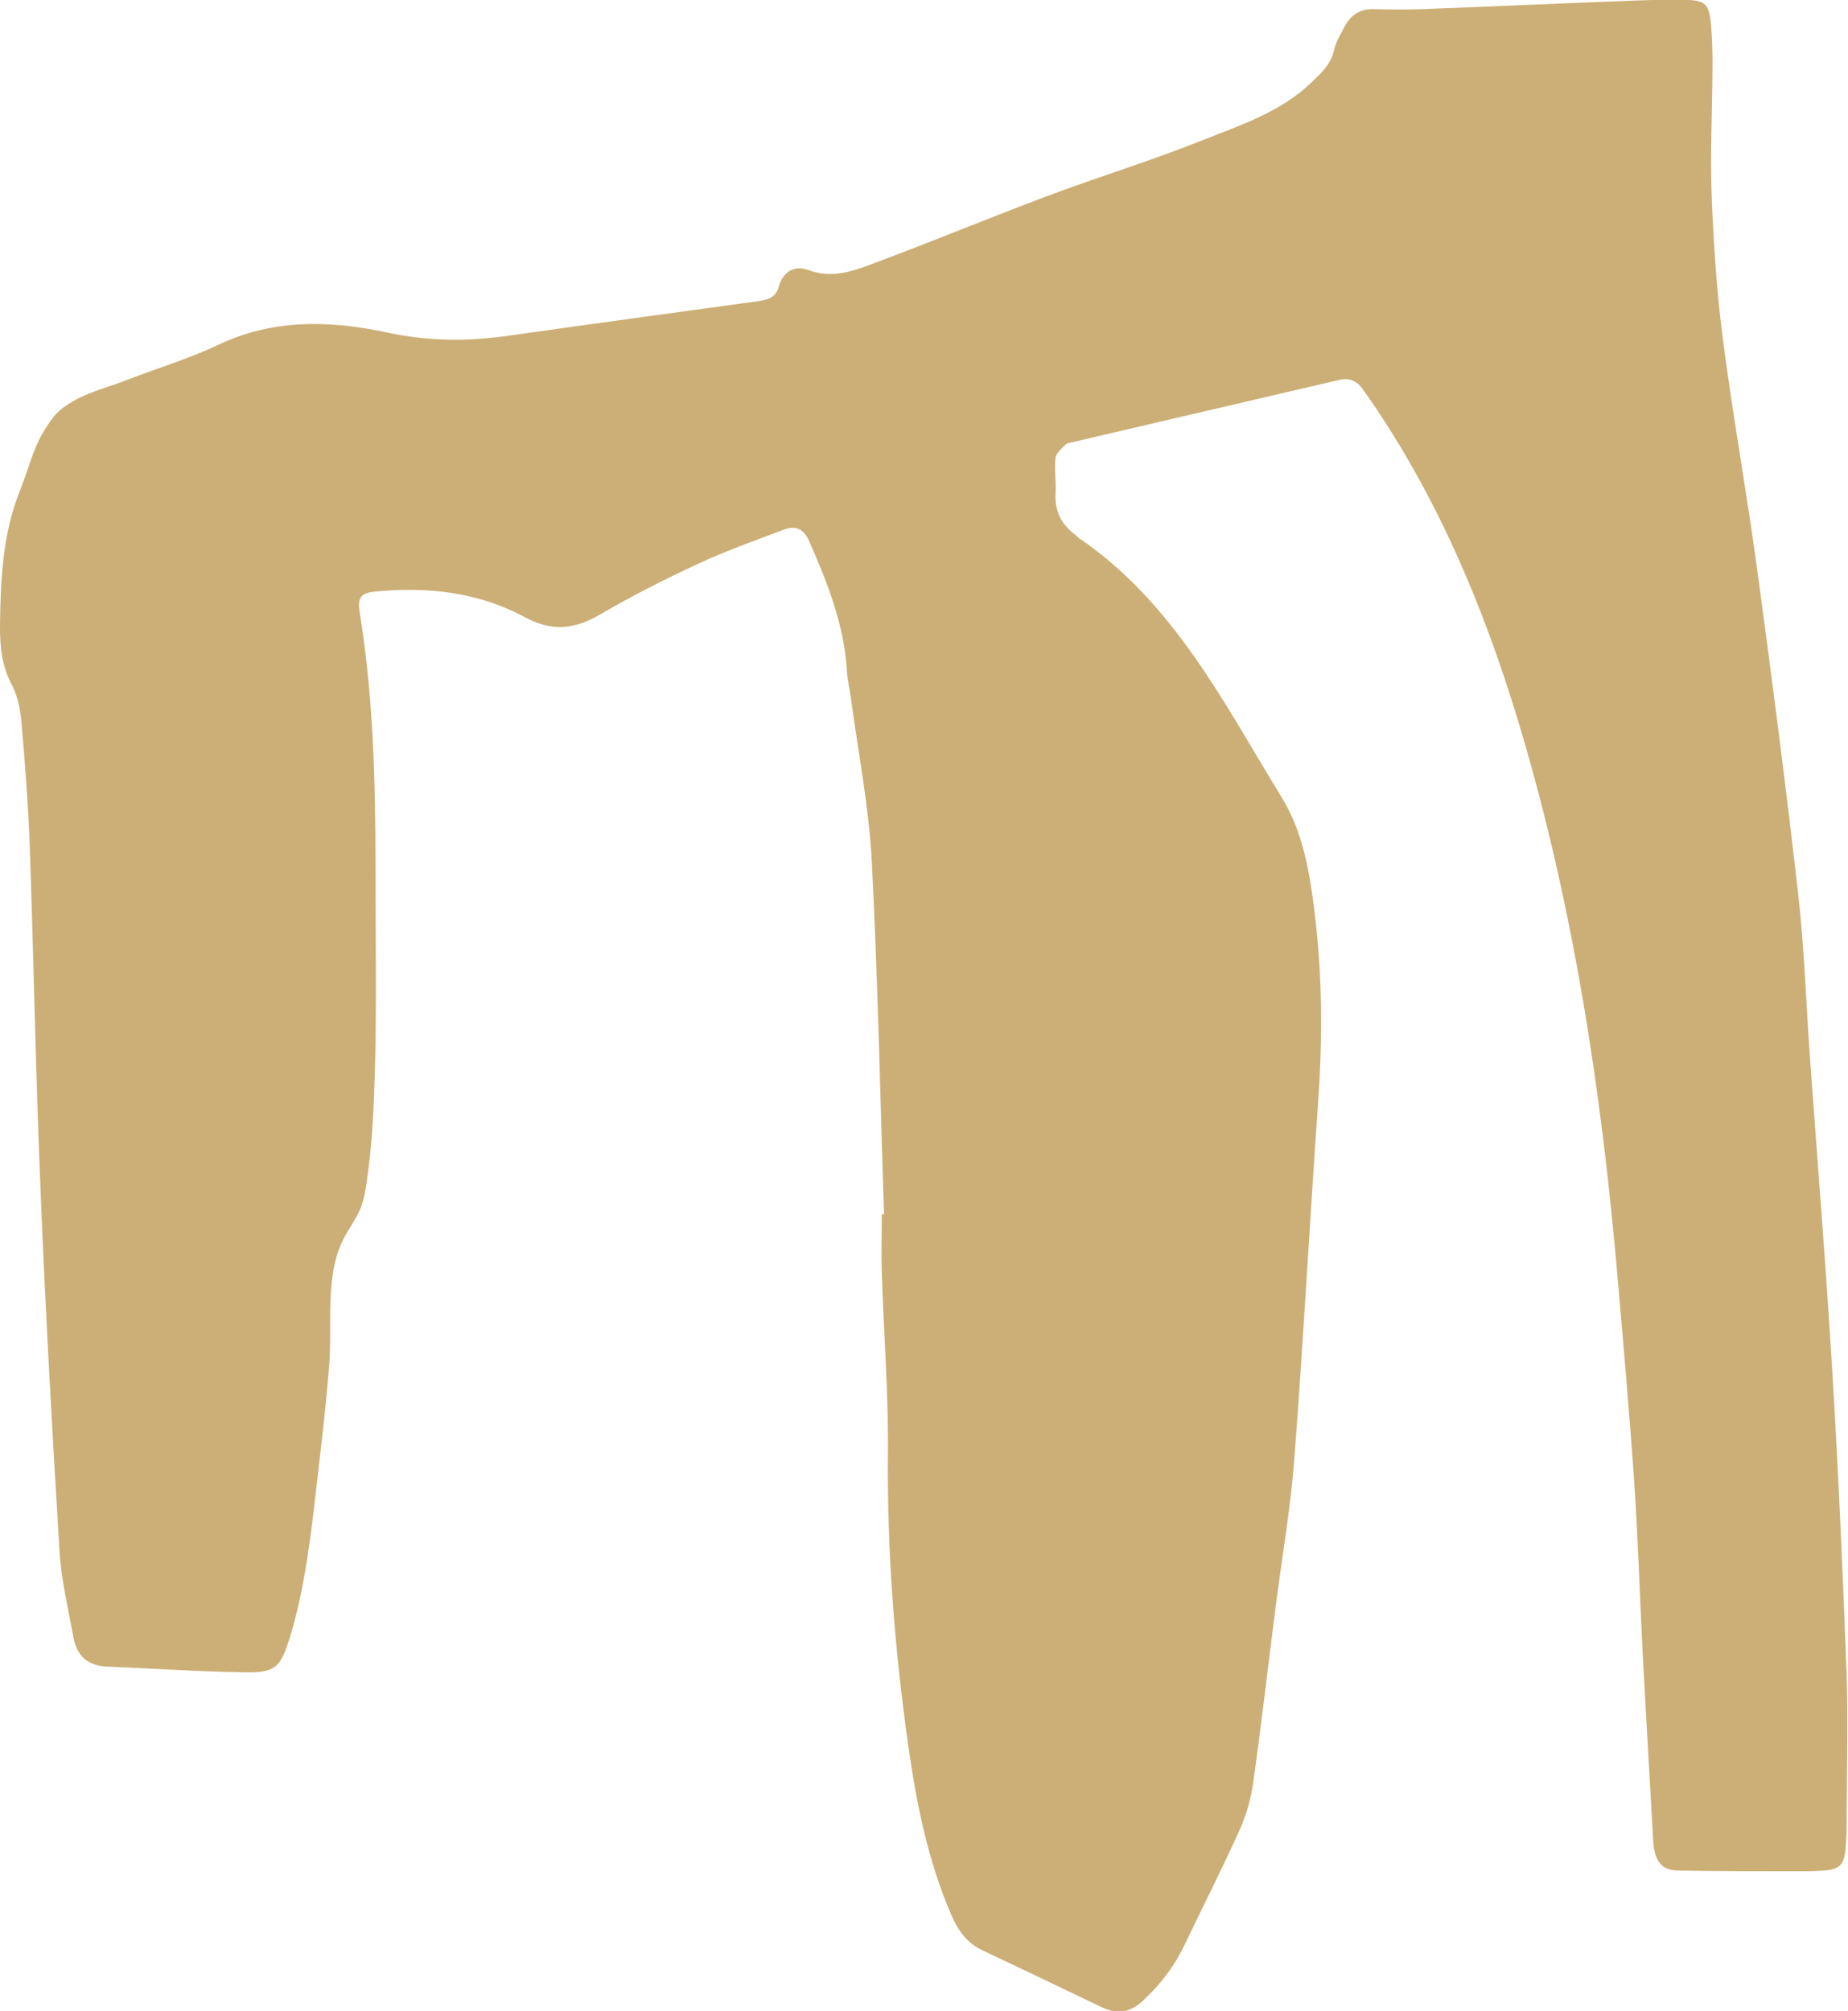 <?xml version="1.0" encoding="UTF-8"?> <svg xmlns="http://www.w3.org/2000/svg" id="Layer_2" data-name="Layer 2" viewBox="0 0 99.13 107.85"><defs><style> .cls-1 { fill: #ccaf76; } </style></defs><g id="Layer_1-2" data-name="Layer 1"><path class="cls-1" d="M47.42,65.08c-.21-6.32-.33-12.65-.66-18.96-.16-2.91-.73-5.8-1.12-8.7-.06-.47-.18-.93-.21-1.41-.14-2.5-1.05-4.77-2.04-7.02-.28-.62-.72-.82-1.33-.59-1.55,.59-3.12,1.14-4.62,1.84-1.79,.83-3.56,1.73-5.26,2.72-1.36,.8-2.58,.92-4.01,.15-2.51-1.36-5.25-1.66-8.06-1.38-.75,.07-.94,.32-.82,1.09,.73,4.48,.85,9.03,.85,13.57,0,4.49,.11,9.04-.13,13.53-.06,1.14-.17,2.28-.33,3.41-.07,.5-.15,1-.34,1.47-.25,.61-.66,1.13-.95,1.72-.97,1.97-.56,4.55-.73,6.69-.2,2.54-.52,5.08-.81,7.61-.28,2.36-.6,4.69-1.29,6.96-.51,1.67-.79,1.95-2.49,1.91-2.45-.04-4.89-.21-7.34-.31-1.03-.04-1.61-.58-1.79-1.56-.28-1.55-.66-3.11-.75-4.67-.39-6.39-.75-12.79-1.01-19.19-.26-6.17-.37-12.34-.58-18.5-.08-2.21-.25-4.42-.44-6.63-.06-.7-.19-1.44-.5-2.05C.1,35.75-.01,34.68,0,33.56c.03-2.45,.13-4.88,1.06-7.22,.64-1.61,.71-2.5,1.75-3.9,.87-1.18,2.96-1.65,3.79-1.98,1.69-.67,3.45-1.18,5.09-1.96,2.96-1.41,6.03-1.32,9.06-.67,2.22,.48,4.36,.49,6.56,.17,4.46-.63,8.92-1.24,13.38-1.85,.51-.07,.92-.21,1.07-.74,.24-.84,.84-1.21,1.62-.92,1.33,.49,2.52,0,3.68-.44,3.03-1.13,6.02-2.37,9.05-3.51,2.8-1.05,5.67-1.93,8.45-3.04,2.04-.81,4.17-1.51,5.81-3.1,.52-.5,1.02-.95,1.19-1.71,.1-.45,.36-.87,.58-1.29,.33-.6,.82-.93,1.54-.91,.87,.02,1.74,.03,2.61,0,3.48-.13,6.95-.29,10.43-.42,1.19-.05,2.37-.1,3.56-.08,1.27,.02,1.42,.2,1.52,1.56,.05,.71,.07,1.42,.06,2.14-.01,2.3-.13,4.59-.04,6.89,.1,2.52,.27,5.05,.59,7.56,.54,4.15,1.29,8.27,1.85,12.42,.79,5.8,1.54,11.6,2.2,17.41,.33,2.9,.42,5.84,.63,8.76,.41,5.68,.87,11.35,1.21,17.03,.32,5.29,.55,10.58,.75,15.88,.09,2.53,.02,5.07,.01,7.6,0,.63,0,1.27-.06,1.9-.08,.88-.31,1.11-1.17,1.18-.55,.05-1.11,.04-1.66,.04-2.06,0-4.12,0-6.17-.04-.78-.02-1.12-.39-1.27-1.15-.03-.15-.04-.31-.05-.47-.19-3.31-.38-6.62-.56-9.94-.16-3.15-.25-6.31-.47-9.45-.27-3.86-.61-7.72-.95-11.58-.84-9.39-2.26-18.68-4.88-27.76-1.82-6.33-4.25-12.42-7.92-17.94-.26-.4-.54-.78-.81-1.17-.3-.43-.72-.61-1.23-.49-4.76,1.11-9.51,2.22-14.27,3.33-.15,.04-.34,.05-.44,.15-.21,.21-.5,.46-.53,.71-.07,.62,.04,1.27,0,1.9-.05,.96,.32,1.68,1.08,2.24,.06,.05,.11,.11,.18,.16,5.1,3.48,7.78,8.86,10.87,13.9,1.13,1.84,1.5,3.98,1.76,6.11,.42,3.38,.44,6.78,.2,10.18-.45,6.39-.79,12.79-1.28,19.18-.2,2.68-.67,5.33-1.01,8-.4,3.13-.76,6.27-1.2,9.4-.12,.84-.36,1.7-.71,2.48-.94,2.09-1.98,4.13-2.97,6.2-.55,1.16-1.31,2.14-2.26,3.02-.69,.63-1.37,.7-2.16,.33-2.14-1.02-4.27-2.05-6.42-3.06-.84-.4-1.31-1.06-1.67-1.9-1.27-2.93-1.88-6.03-2.32-9.16-.73-5.17-1.13-10.37-1.08-15.61,.03-3.24-.23-6.48-.33-9.72-.03-1.03,0-2.06,0-3.09,.04,0,.07,0,.11,0Z"></path></g></svg> 